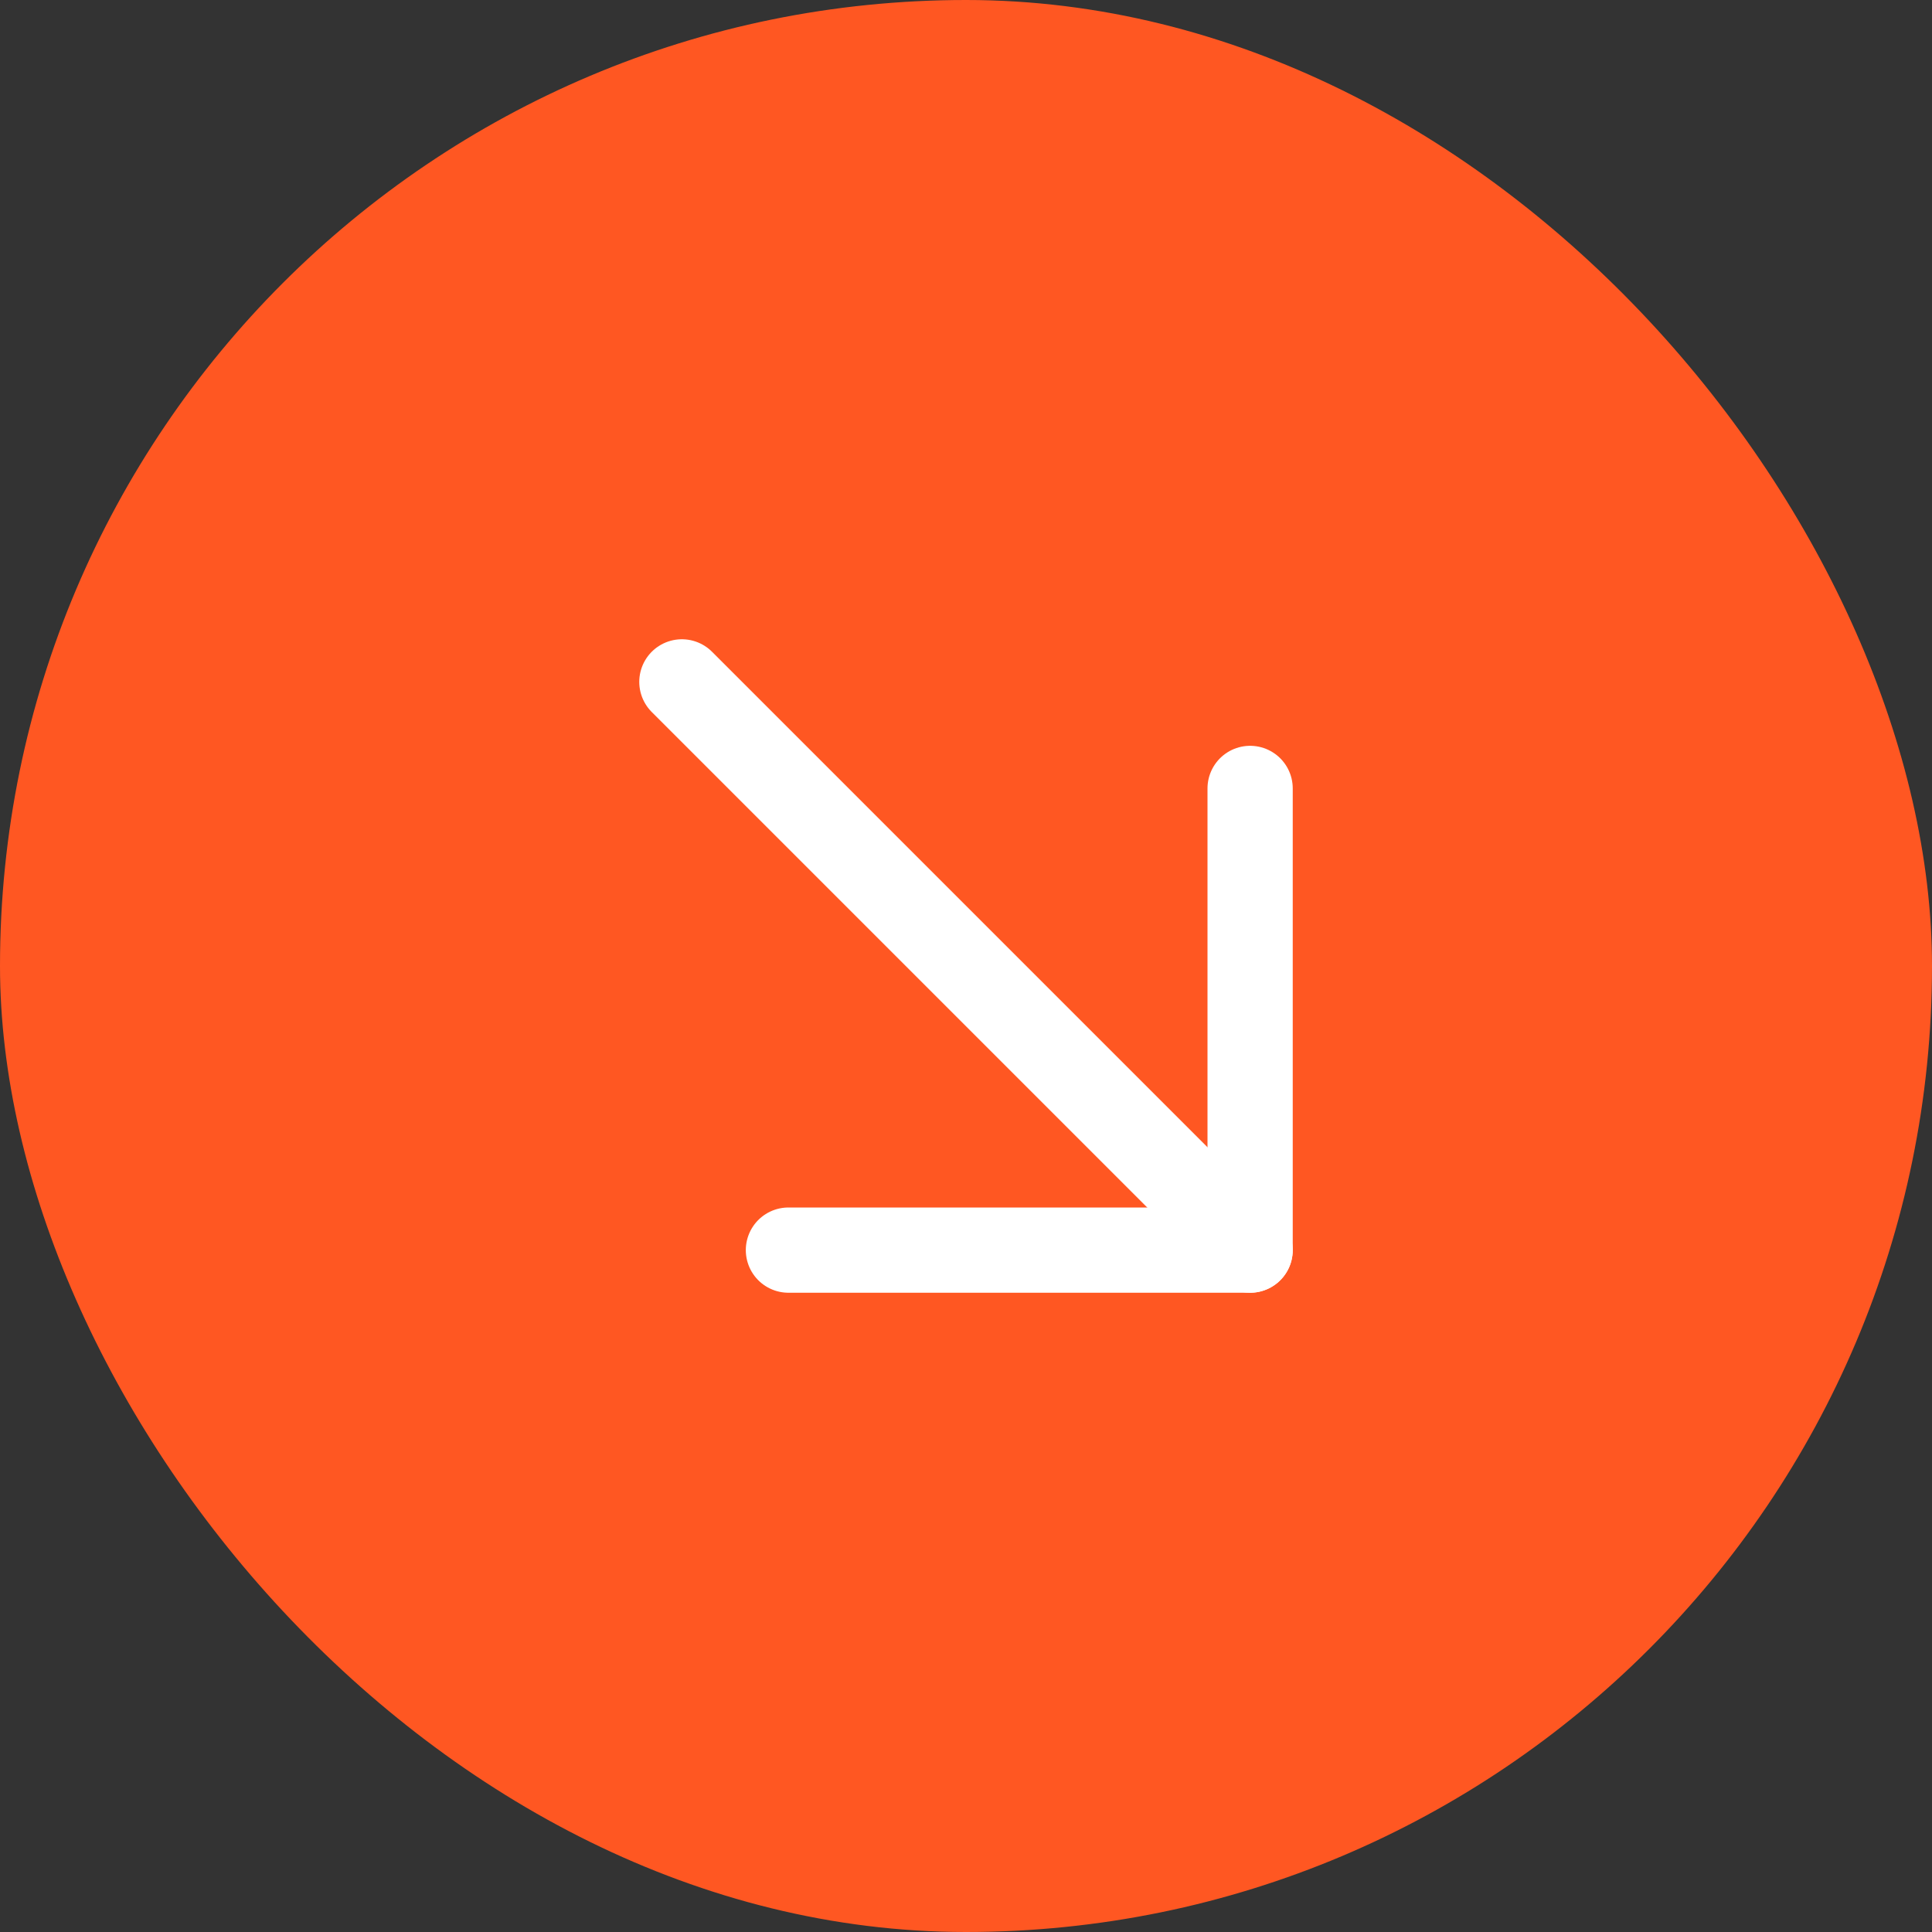 <?xml version="1.0" encoding="utf-8"?>
<svg xmlns="http://www.w3.org/2000/svg" fill="none" height="100%" overflow="visible" preserveAspectRatio="none" style="display: block;" viewBox="0 0 34 34" width="100%">
<rect x="0" y="0" width="34" height="34" fill="#333333" stroke="none"/>
<g id="Square">
<rect fill="#FF5722" height="34" rx="17" width="34"/>
<g id="ArrowUpRight">
<g id="Vector">
</g>
<path d="M12 12L22 22" id="Vector_2" stroke="white" stroke-linecap="round" stroke-linejoin="round" stroke-width="1.5"/>
<path d="M22 13.875V22H13.875" id="Vector_3" stroke="white" stroke-linecap="round" stroke-linejoin="round" stroke-width="1.5"/>
</g>
</g>
</svg>